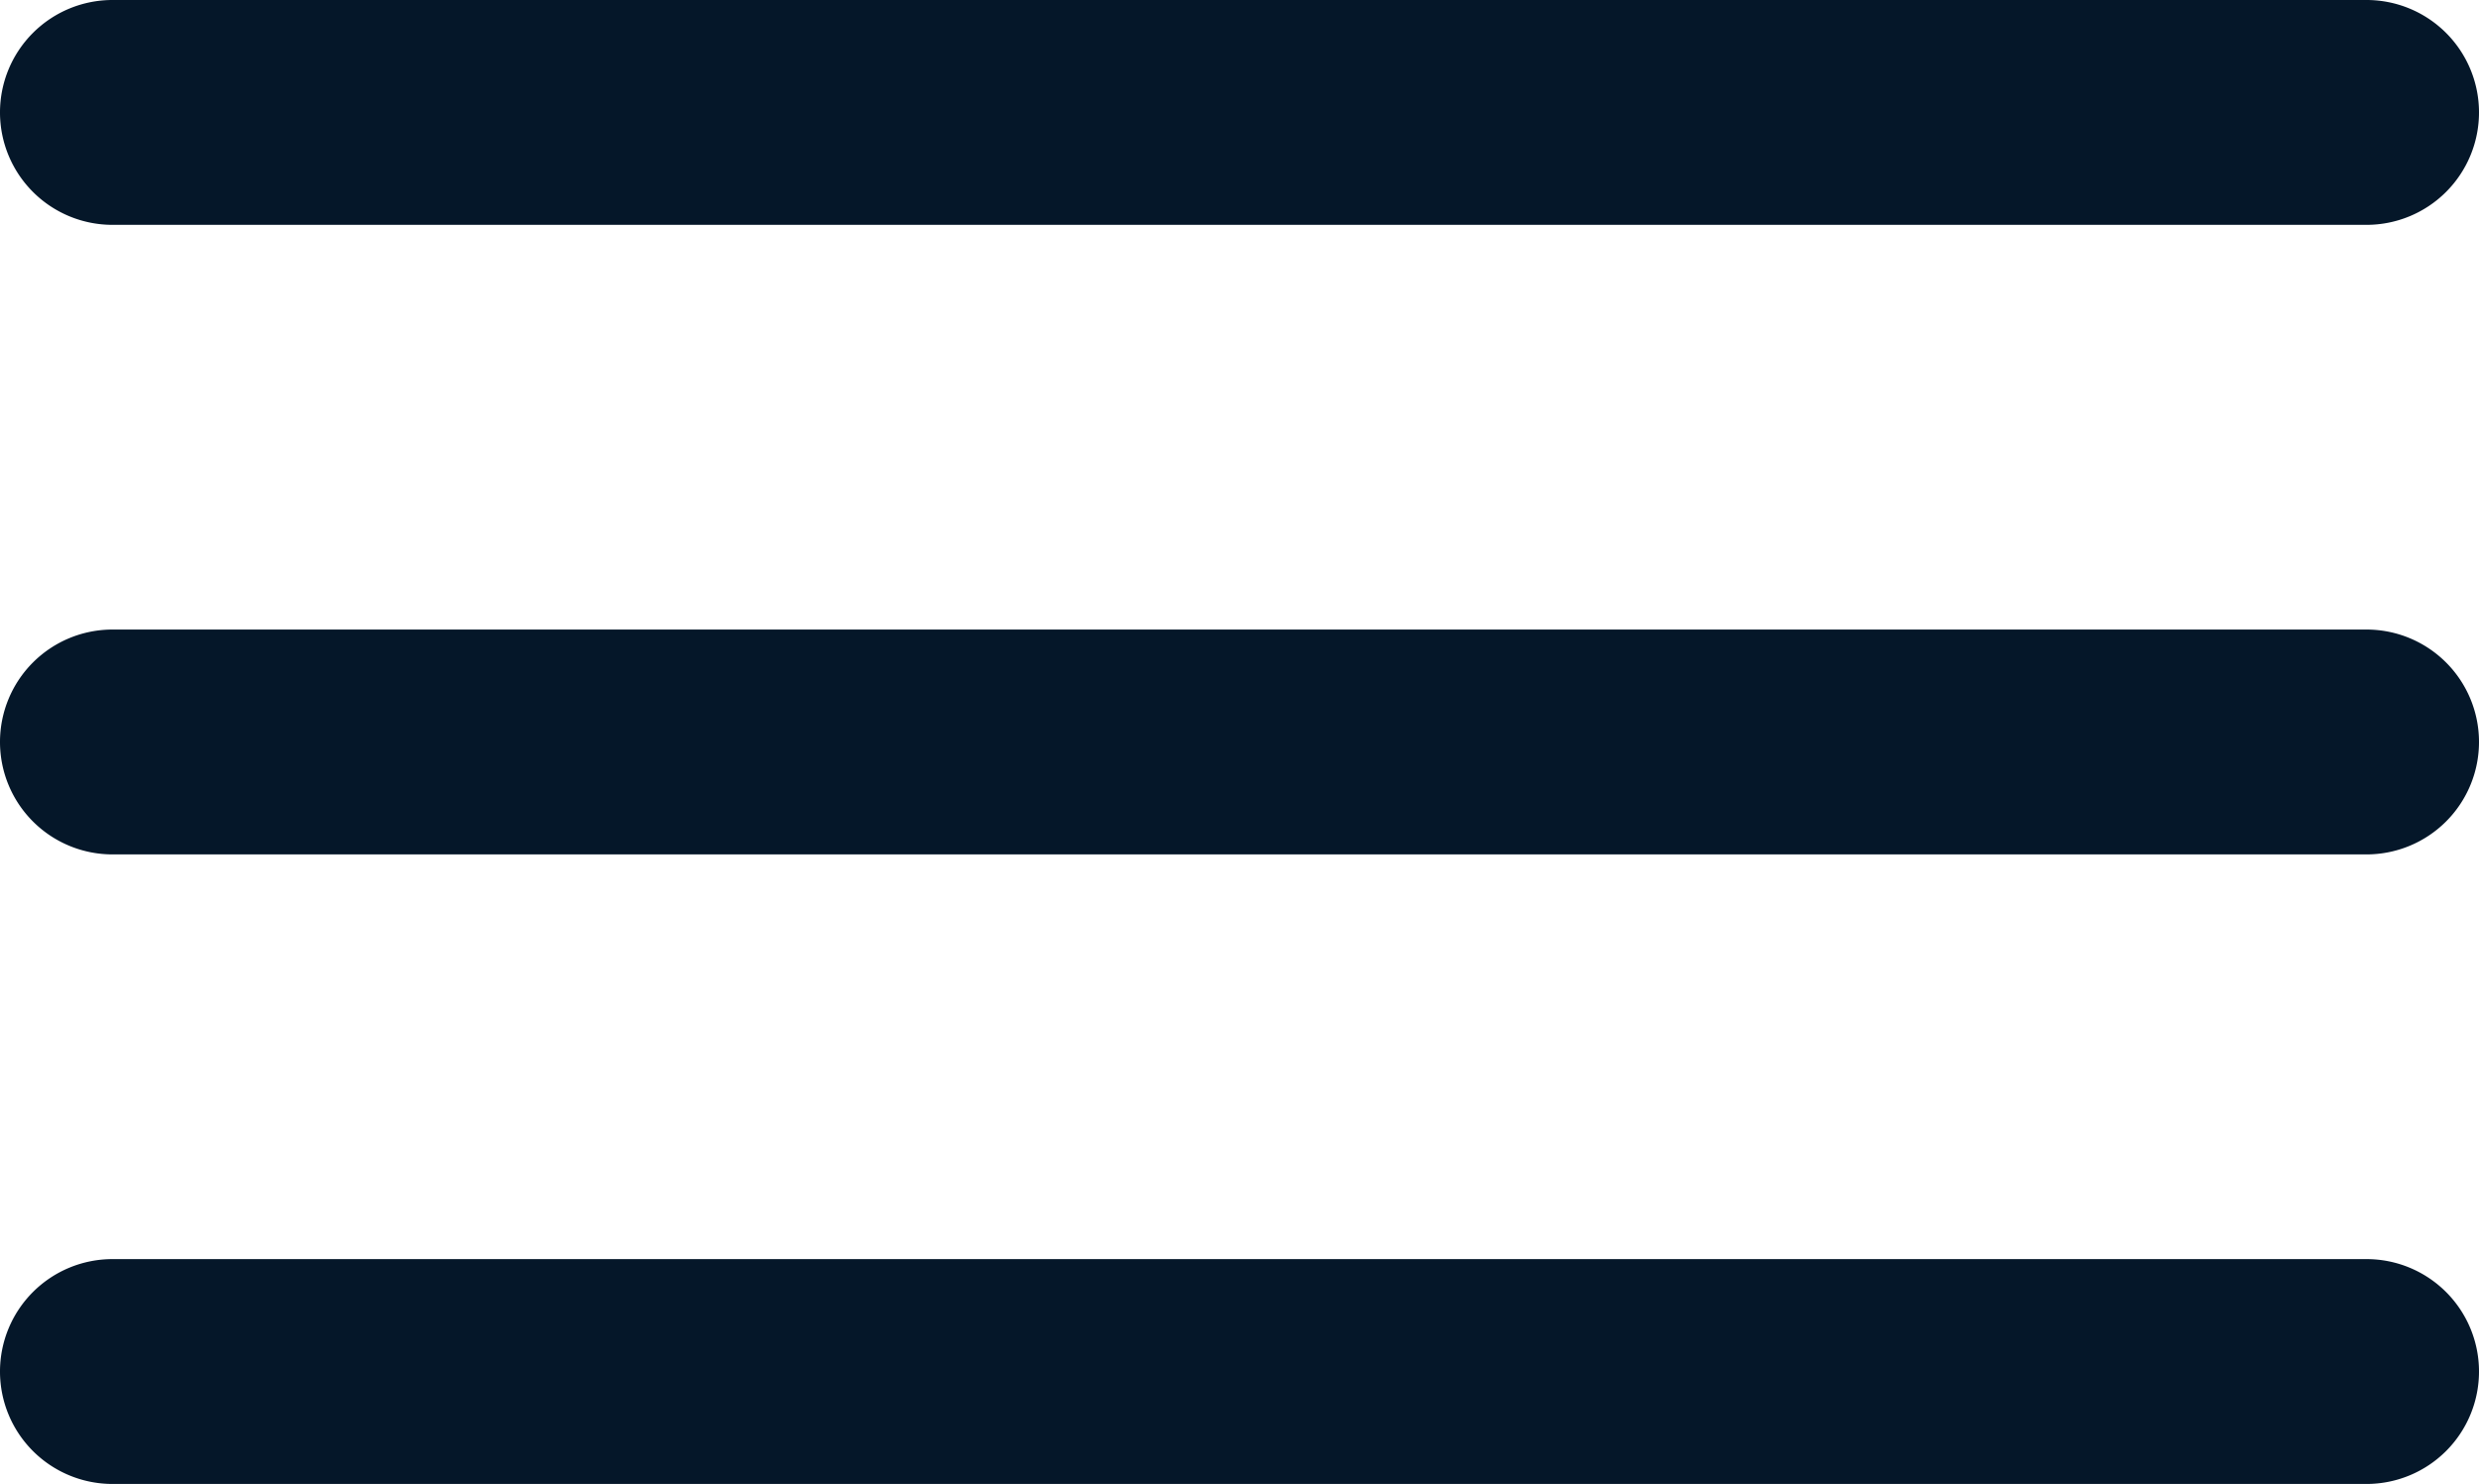 <svg xmlns="http://www.w3.org/2000/svg" width="27.556" height="16.5" viewBox="0 0 27.556 16.5"><g transform="translate(-311.694 -42.25)"><path d="M25.056,1.25H0A1.25,1.25,0,0,1-1.25,0,1.25,1.25,0,0,1,0-1.25H25.056A1.25,1.25,0,0,1,26.306,0,1.25,1.25,0,0,1,25.056,1.25Z" transform="translate(312.944 43.5)" fill="#051729"/><path d="M25.056,1.25H0A1.25,1.25,0,0,1-1.25,0,1.25,1.25,0,0,1,0-1.25H25.056A1.25,1.25,0,0,1,26.306,0,1.25,1.25,0,0,1,25.056,1.25Z" transform="translate(312.944 50.5)" fill="#051729"/><path d="M25.056,1.25H0A1.25,1.25,0,0,1-1.25,0,1.25,1.25,0,0,1,0-1.25H25.056A1.25,1.25,0,0,1,26.306,0,1.25,1.25,0,0,1,25.056,1.25Z" transform="translate(312.944 57.5)" fill="#051729"/></g></svg>